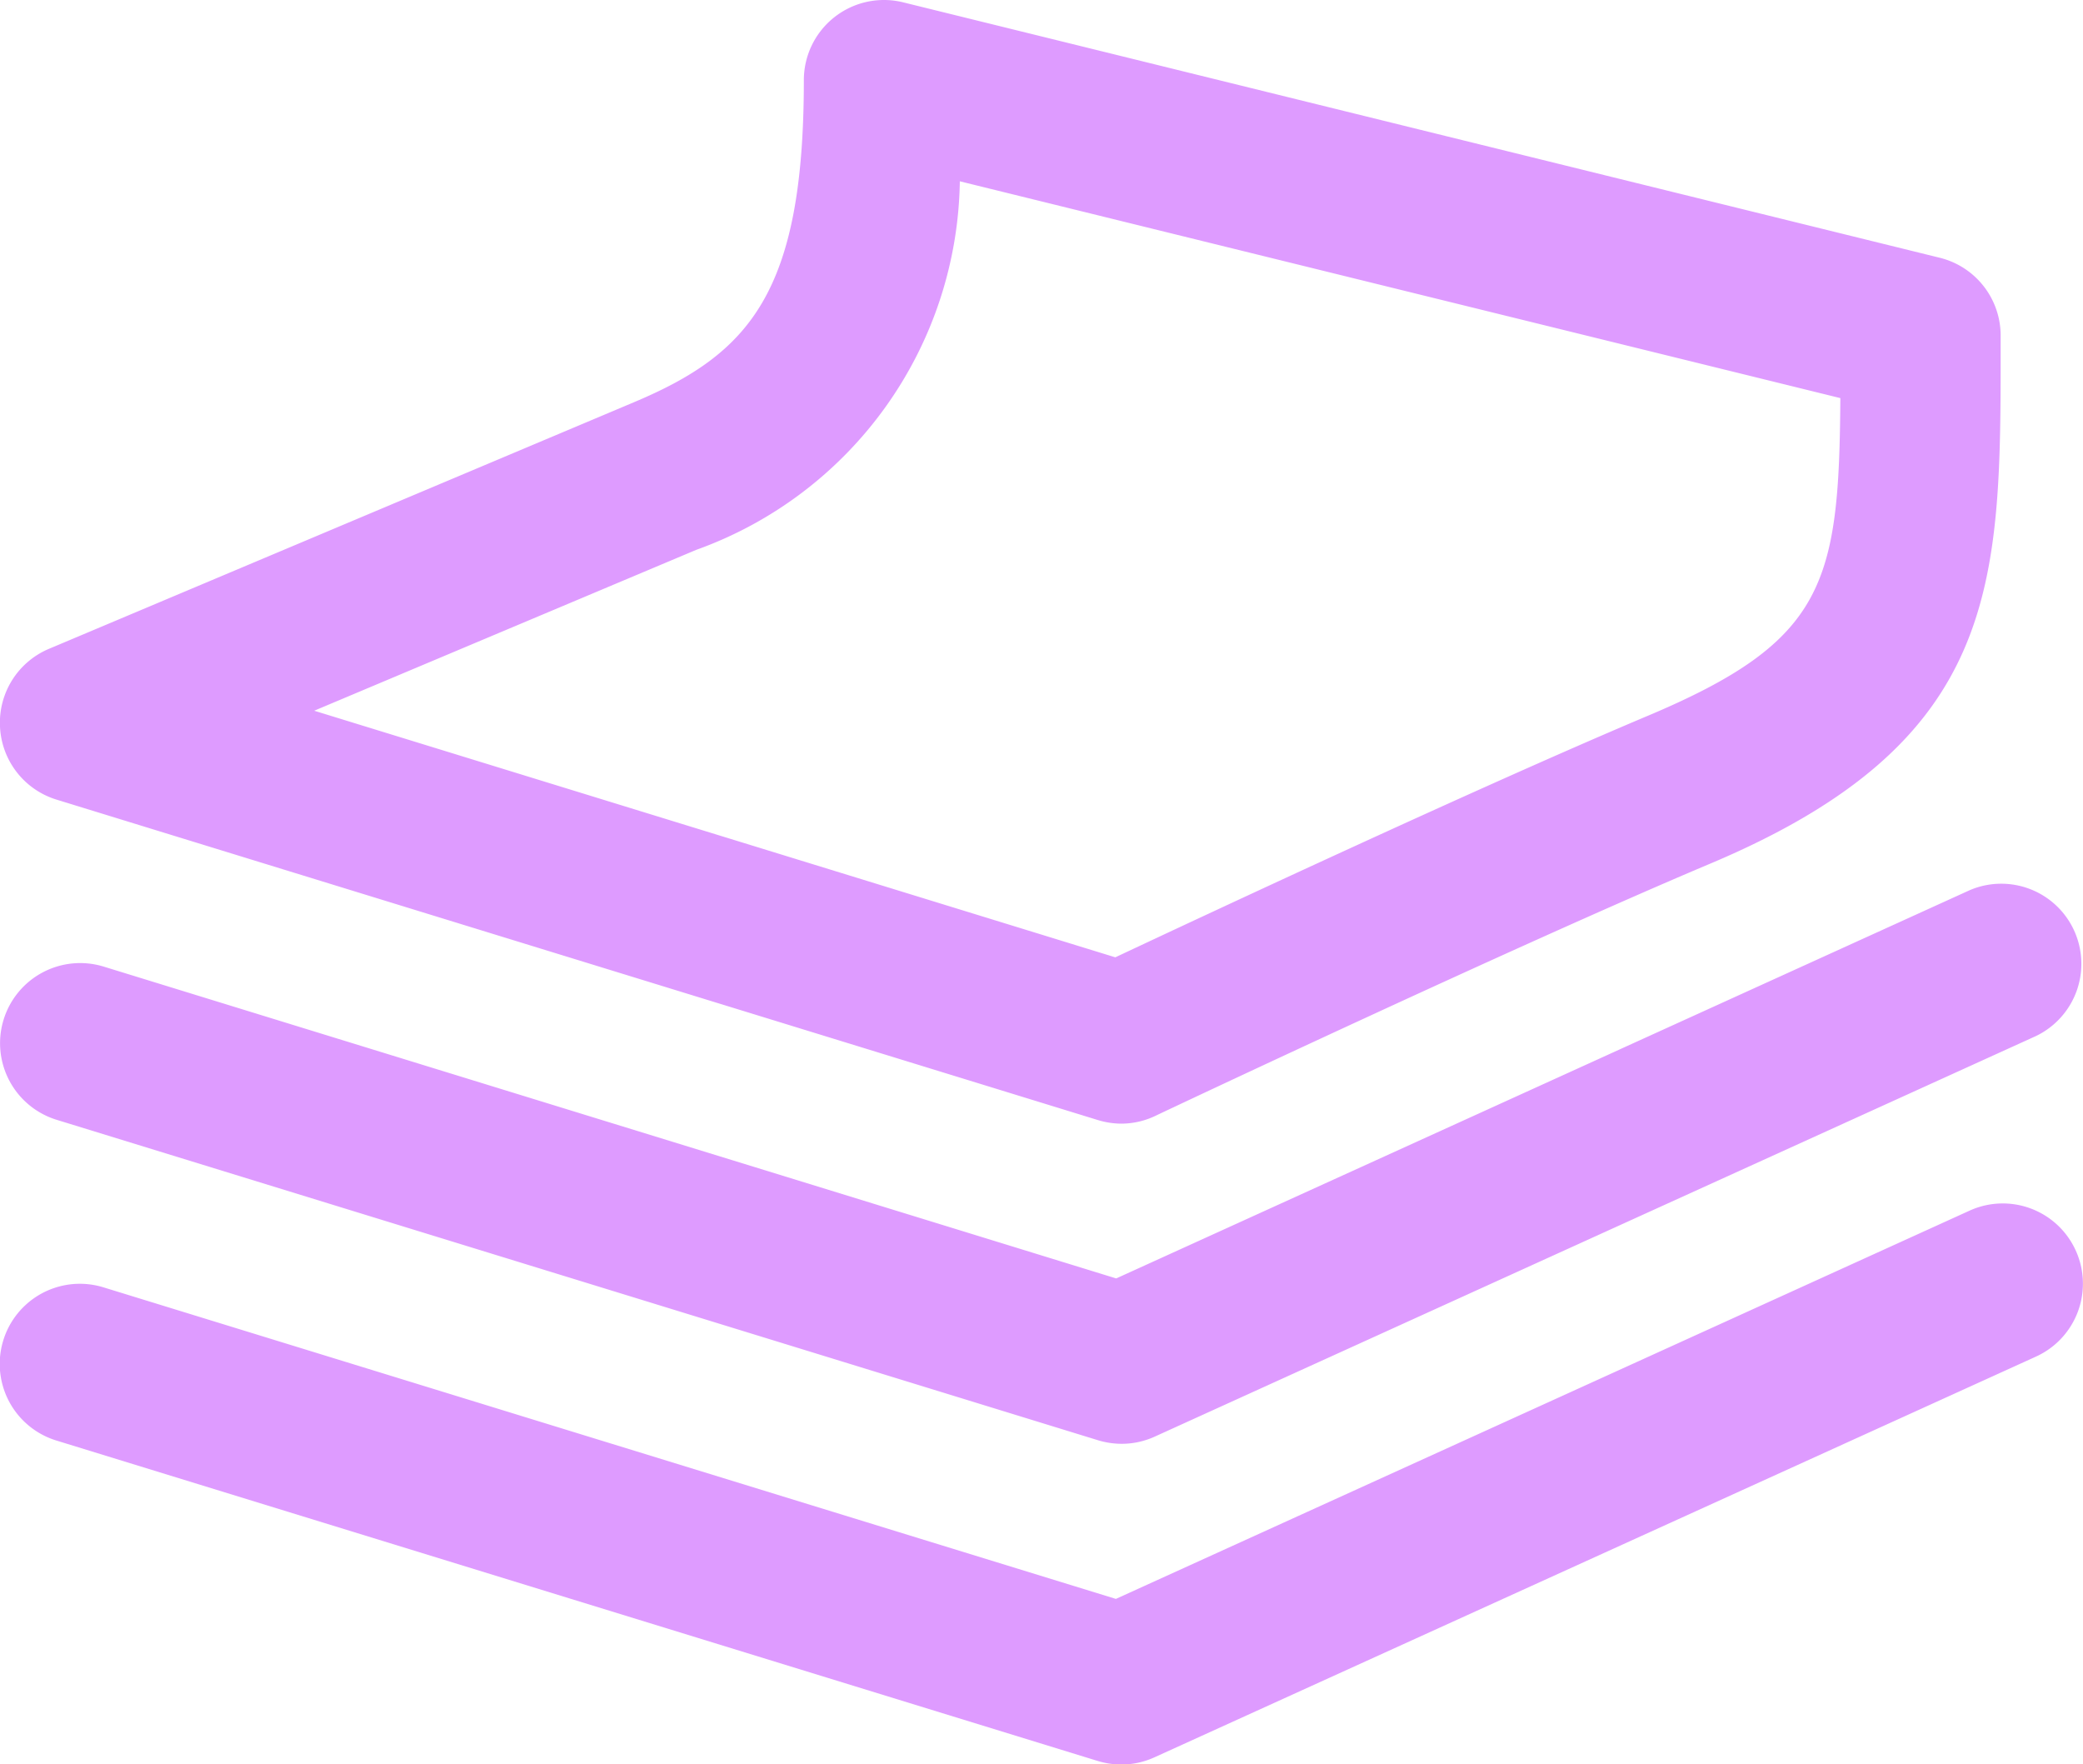 <svg xmlns="http://www.w3.org/2000/svg" width="26.001" height="22.021" viewBox="0 0 26.001 22.021"><g transform="translate(0 -1.99)"><path d="M25.911,17.6a1,1,0,0,1-.5,1.324l-11,5a.993.993,0,0,1-.414.09,1.017,1.017,0,0,1-.294-.044l-13-4a1,1,0,0,1,.588-1.912l12.638,3.889L24.587,17.1A1,1,0,0,1,25.911,17.6Zm-11.978.347L1.295,14.055a1,1,0,1,0-.588,1.912l13,4a1.017,1.017,0,0,0,.294.044.993.993,0,0,0,.414-.09l11-5a1,1,0,0,0-.828-1.82ZM0,11.061a1,1,0,0,1,.61-.972l7.3-3.077C9.35,6.406,10.034,5.65,10.034,2.99a1,1,0,0,1,1.239-.971L24.212,5.207a1,1,0,0,1,.761.971V6.33c0,2.958,0,4.911-3.621,6.438-2.425,1.022-6.88,3.125-6.924,3.147a.993.993,0,0,1-.427.1,1.017,1.017,0,0,1-.294-.044l-13-4A1,1,0,0,1,0,11.061Zm3.922-.2,10,3.078c1.112-.523,4.562-2.136,6.65-3.016,2.211-.932,2.385-1.649,2.4-3.964L11.981,4.253a4.964,4.964,0,0,1-3.29,4.6Z" fill="#de9bff"/></g></svg>